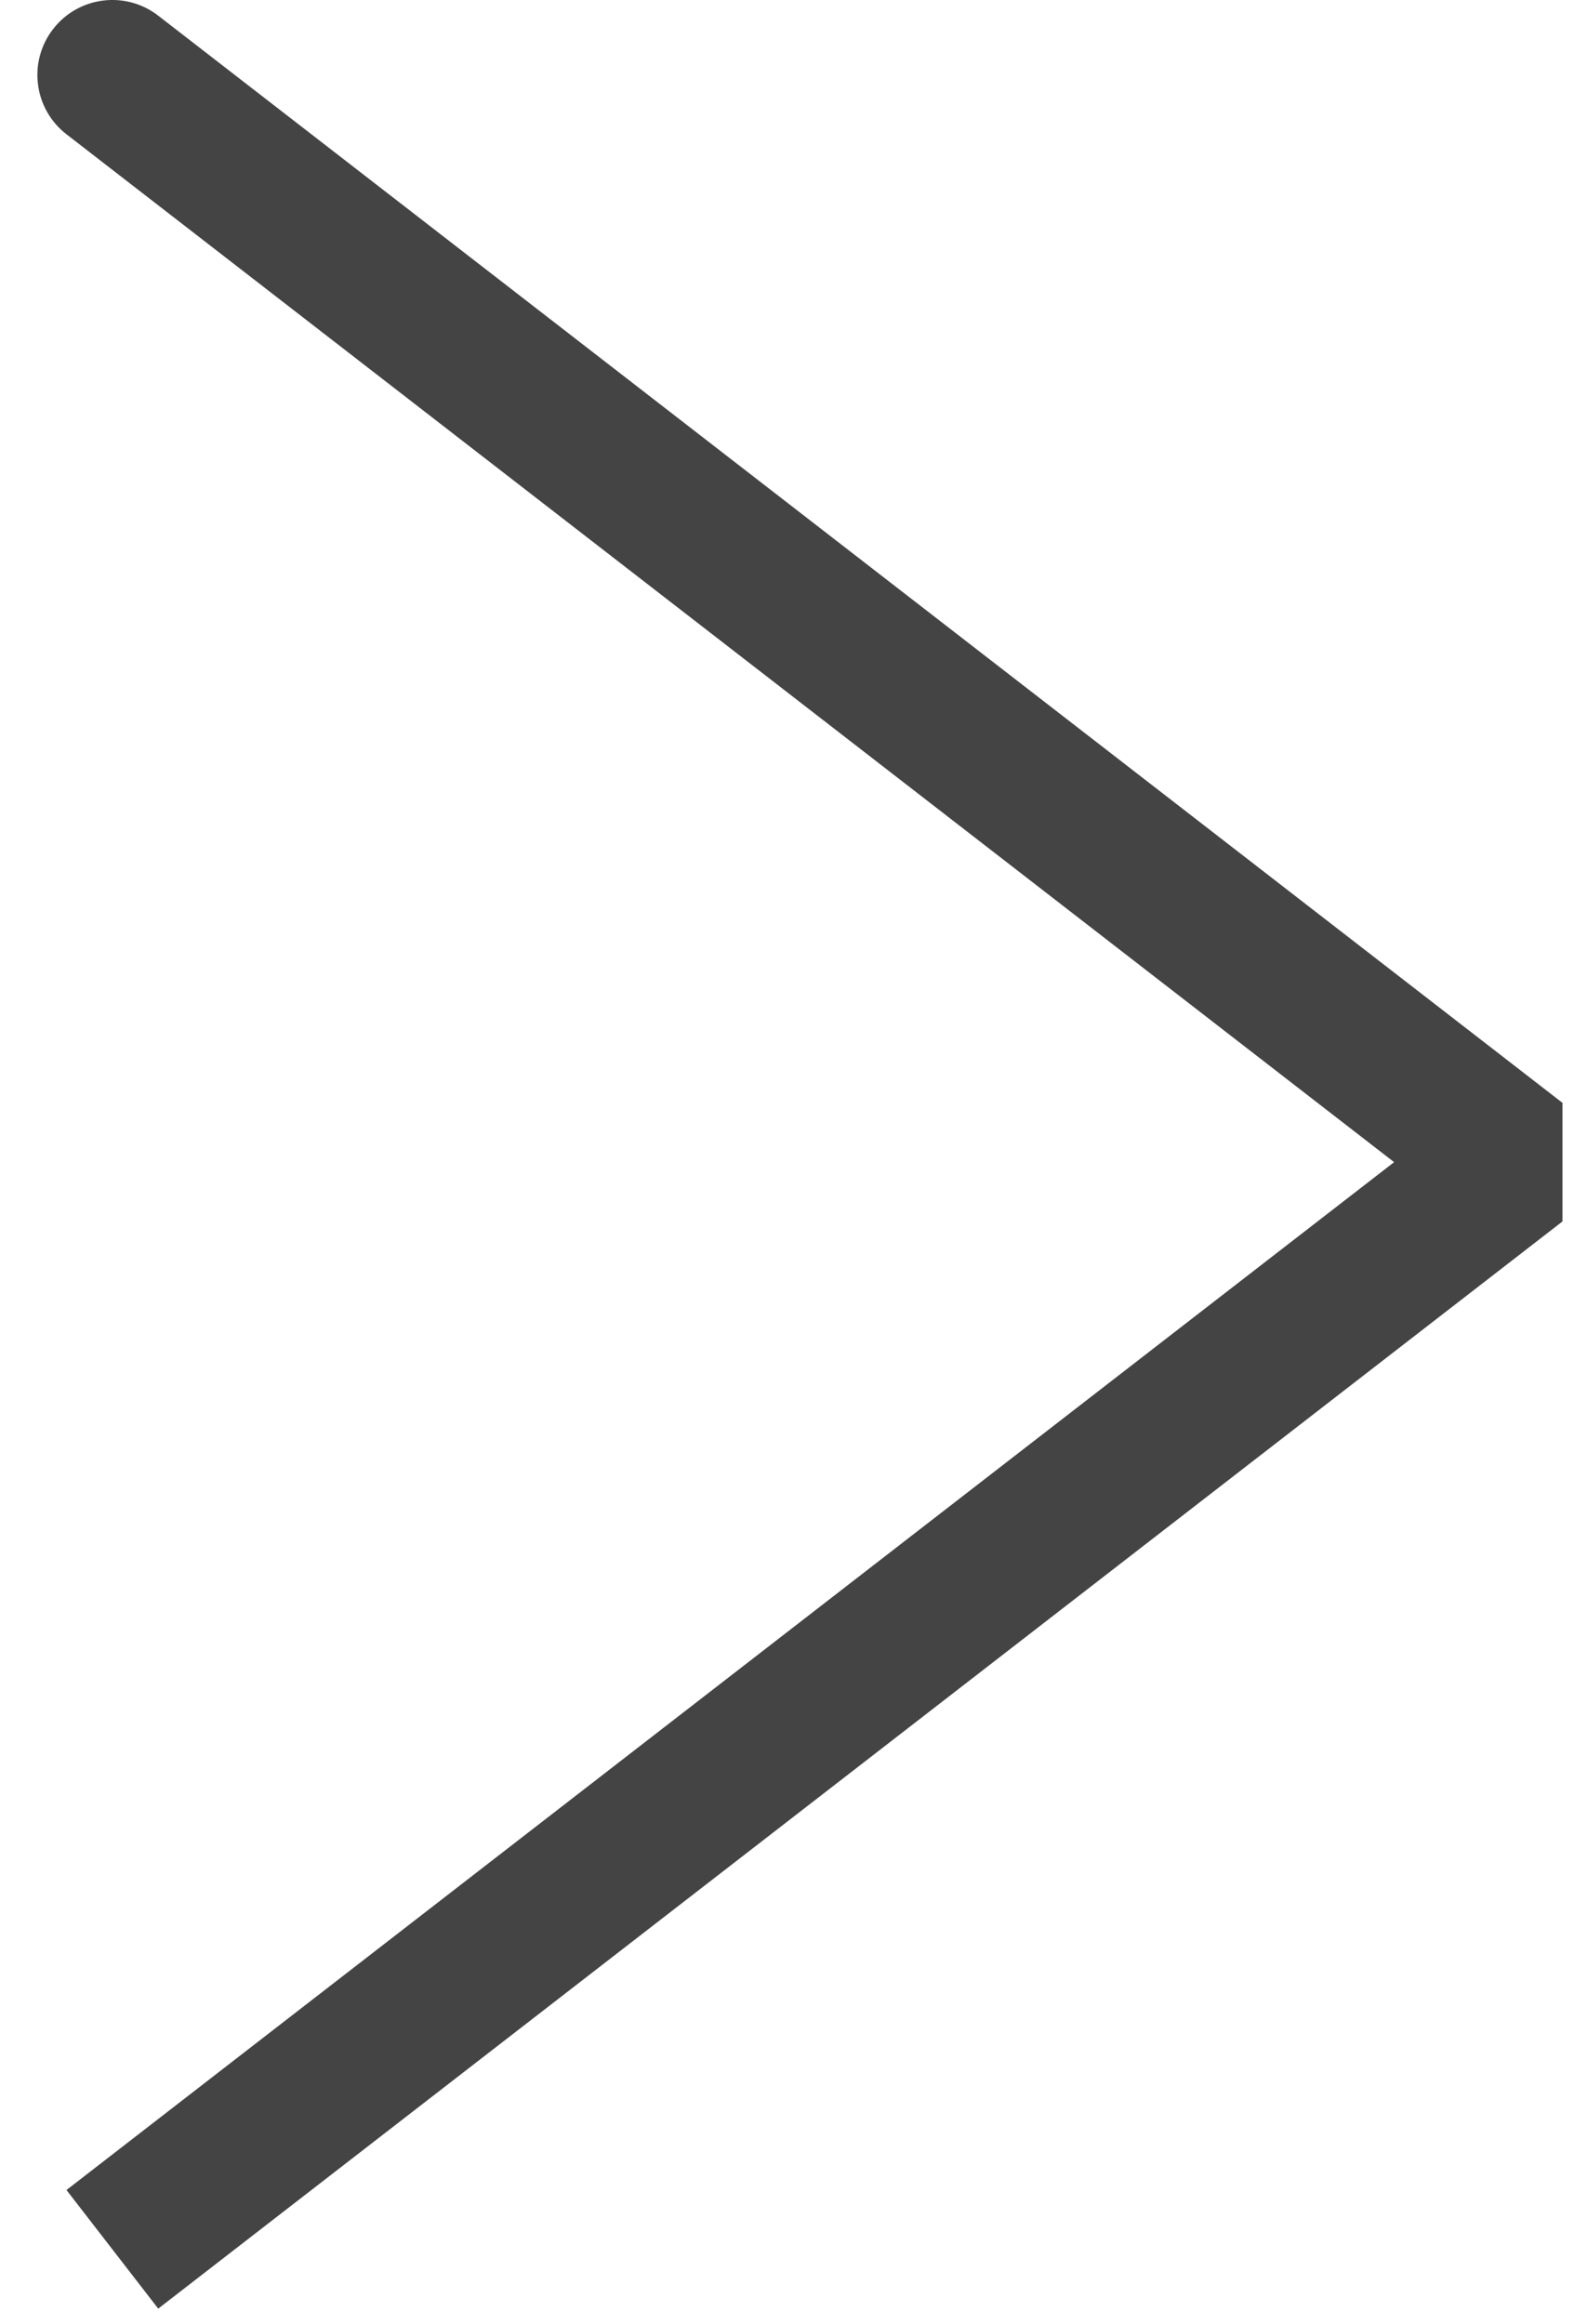 <svg width="21" height="31" viewBox="0 0 21 31" fill="none" xmlns="http://www.w3.org/2000/svg">
<path d="M20.234 15.5L20.846 16.291L20.846 14.709L20.234 15.5ZM2.111 0.209C1.675 -0.129 1.046 -0.049 0.708 0.388C0.37 0.825 0.45 1.453 0.887 1.791L2.111 0.209ZM2.111 30.791L20.846 16.291L19.622 14.709L0.887 29.209L2.111 30.791ZM20.846 14.709L2.111 0.209L0.887 1.791L19.622 16.291L20.846 14.709Z" fill="#444444"/>
</svg>
